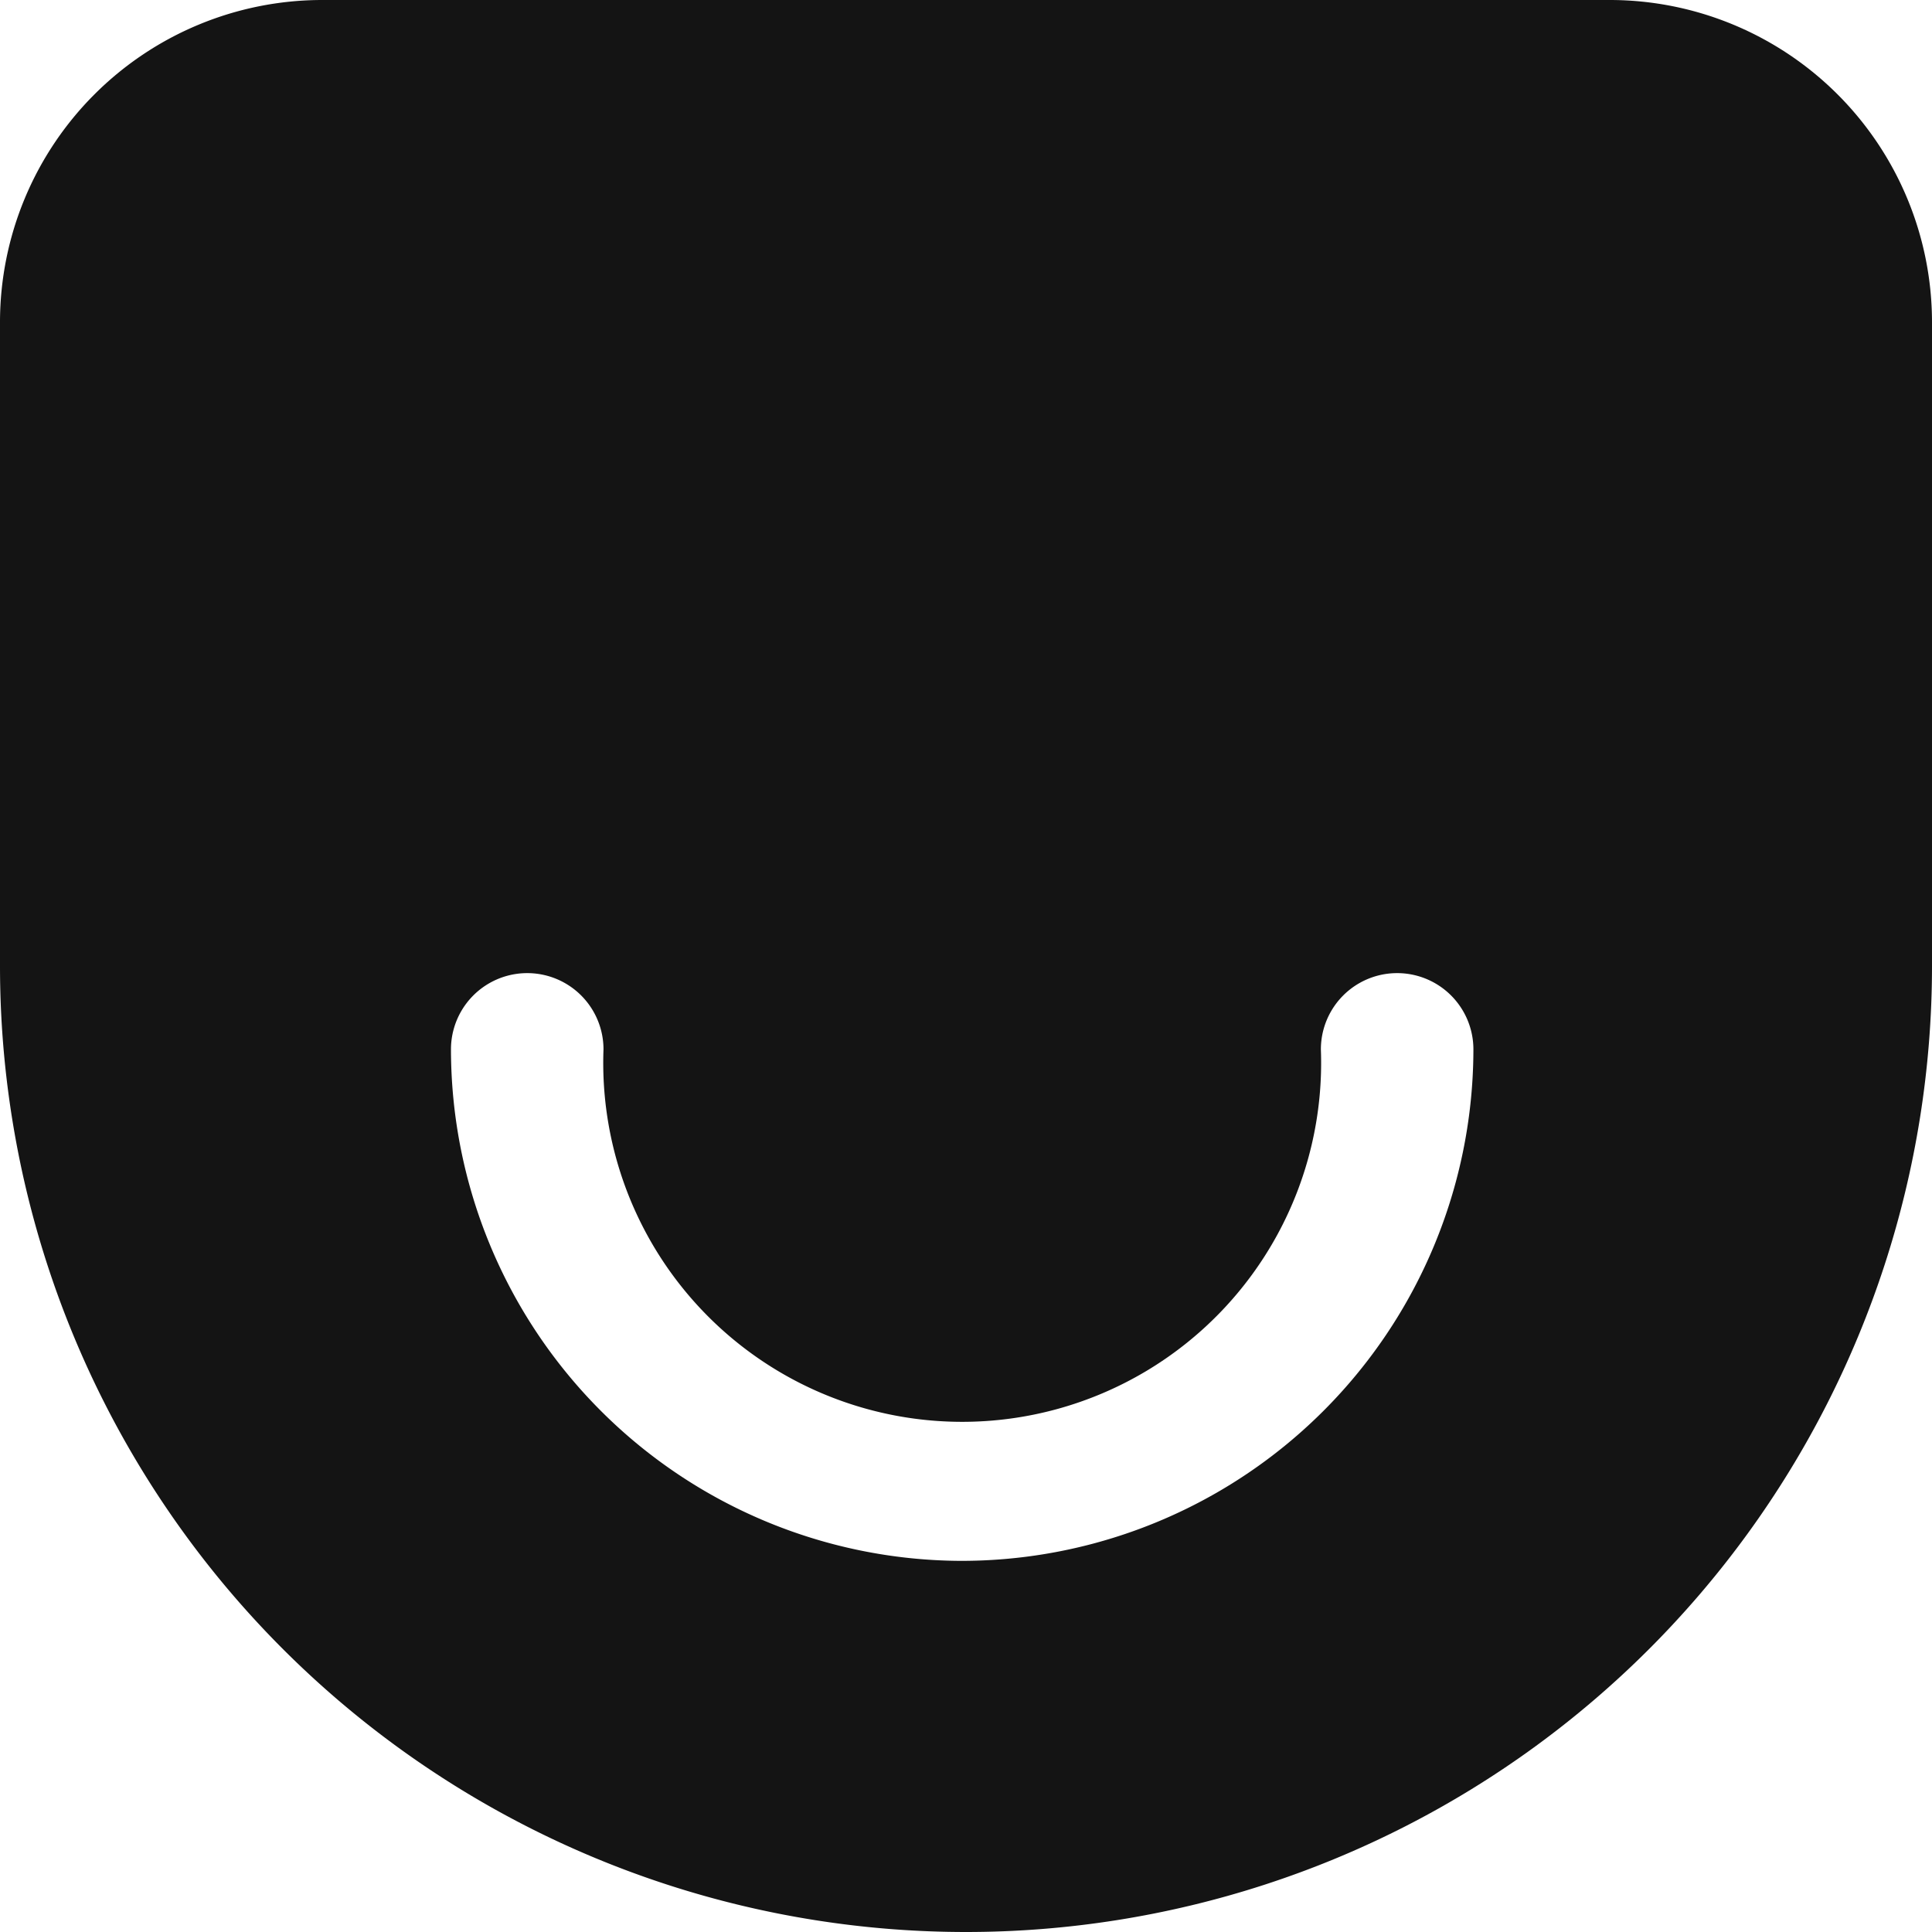 <?xml version="1.0" encoding="UTF-8"?> <svg xmlns="http://www.w3.org/2000/svg" viewBox="0 0 38 38"> <defs> <style>.cls-1{fill:#141414;}</style> </defs> <title>5Ресурс 23</title> <g id="Слой_2" data-name="Слой 2"> <g id="Слой_1-2" data-name="Слой 1"> <path class="cls-1" d="M31.67,0H6.33A6.34,6.34,0,0,0,0,6.33V19a19,19,0,0,0,38,0V6.33A6.34,6.34,0,0,0,31.67,0ZM18.87,30.7a10.07,10.07,0,0,1-10-10.06,1.5,1.5,0,0,1,3,0,7.06,7.06,0,1,0,14.11,0,1.5,1.5,0,0,1,3,0A10.07,10.07,0,0,1,18.87,30.7Z"></path> </g> </g> </svg> 